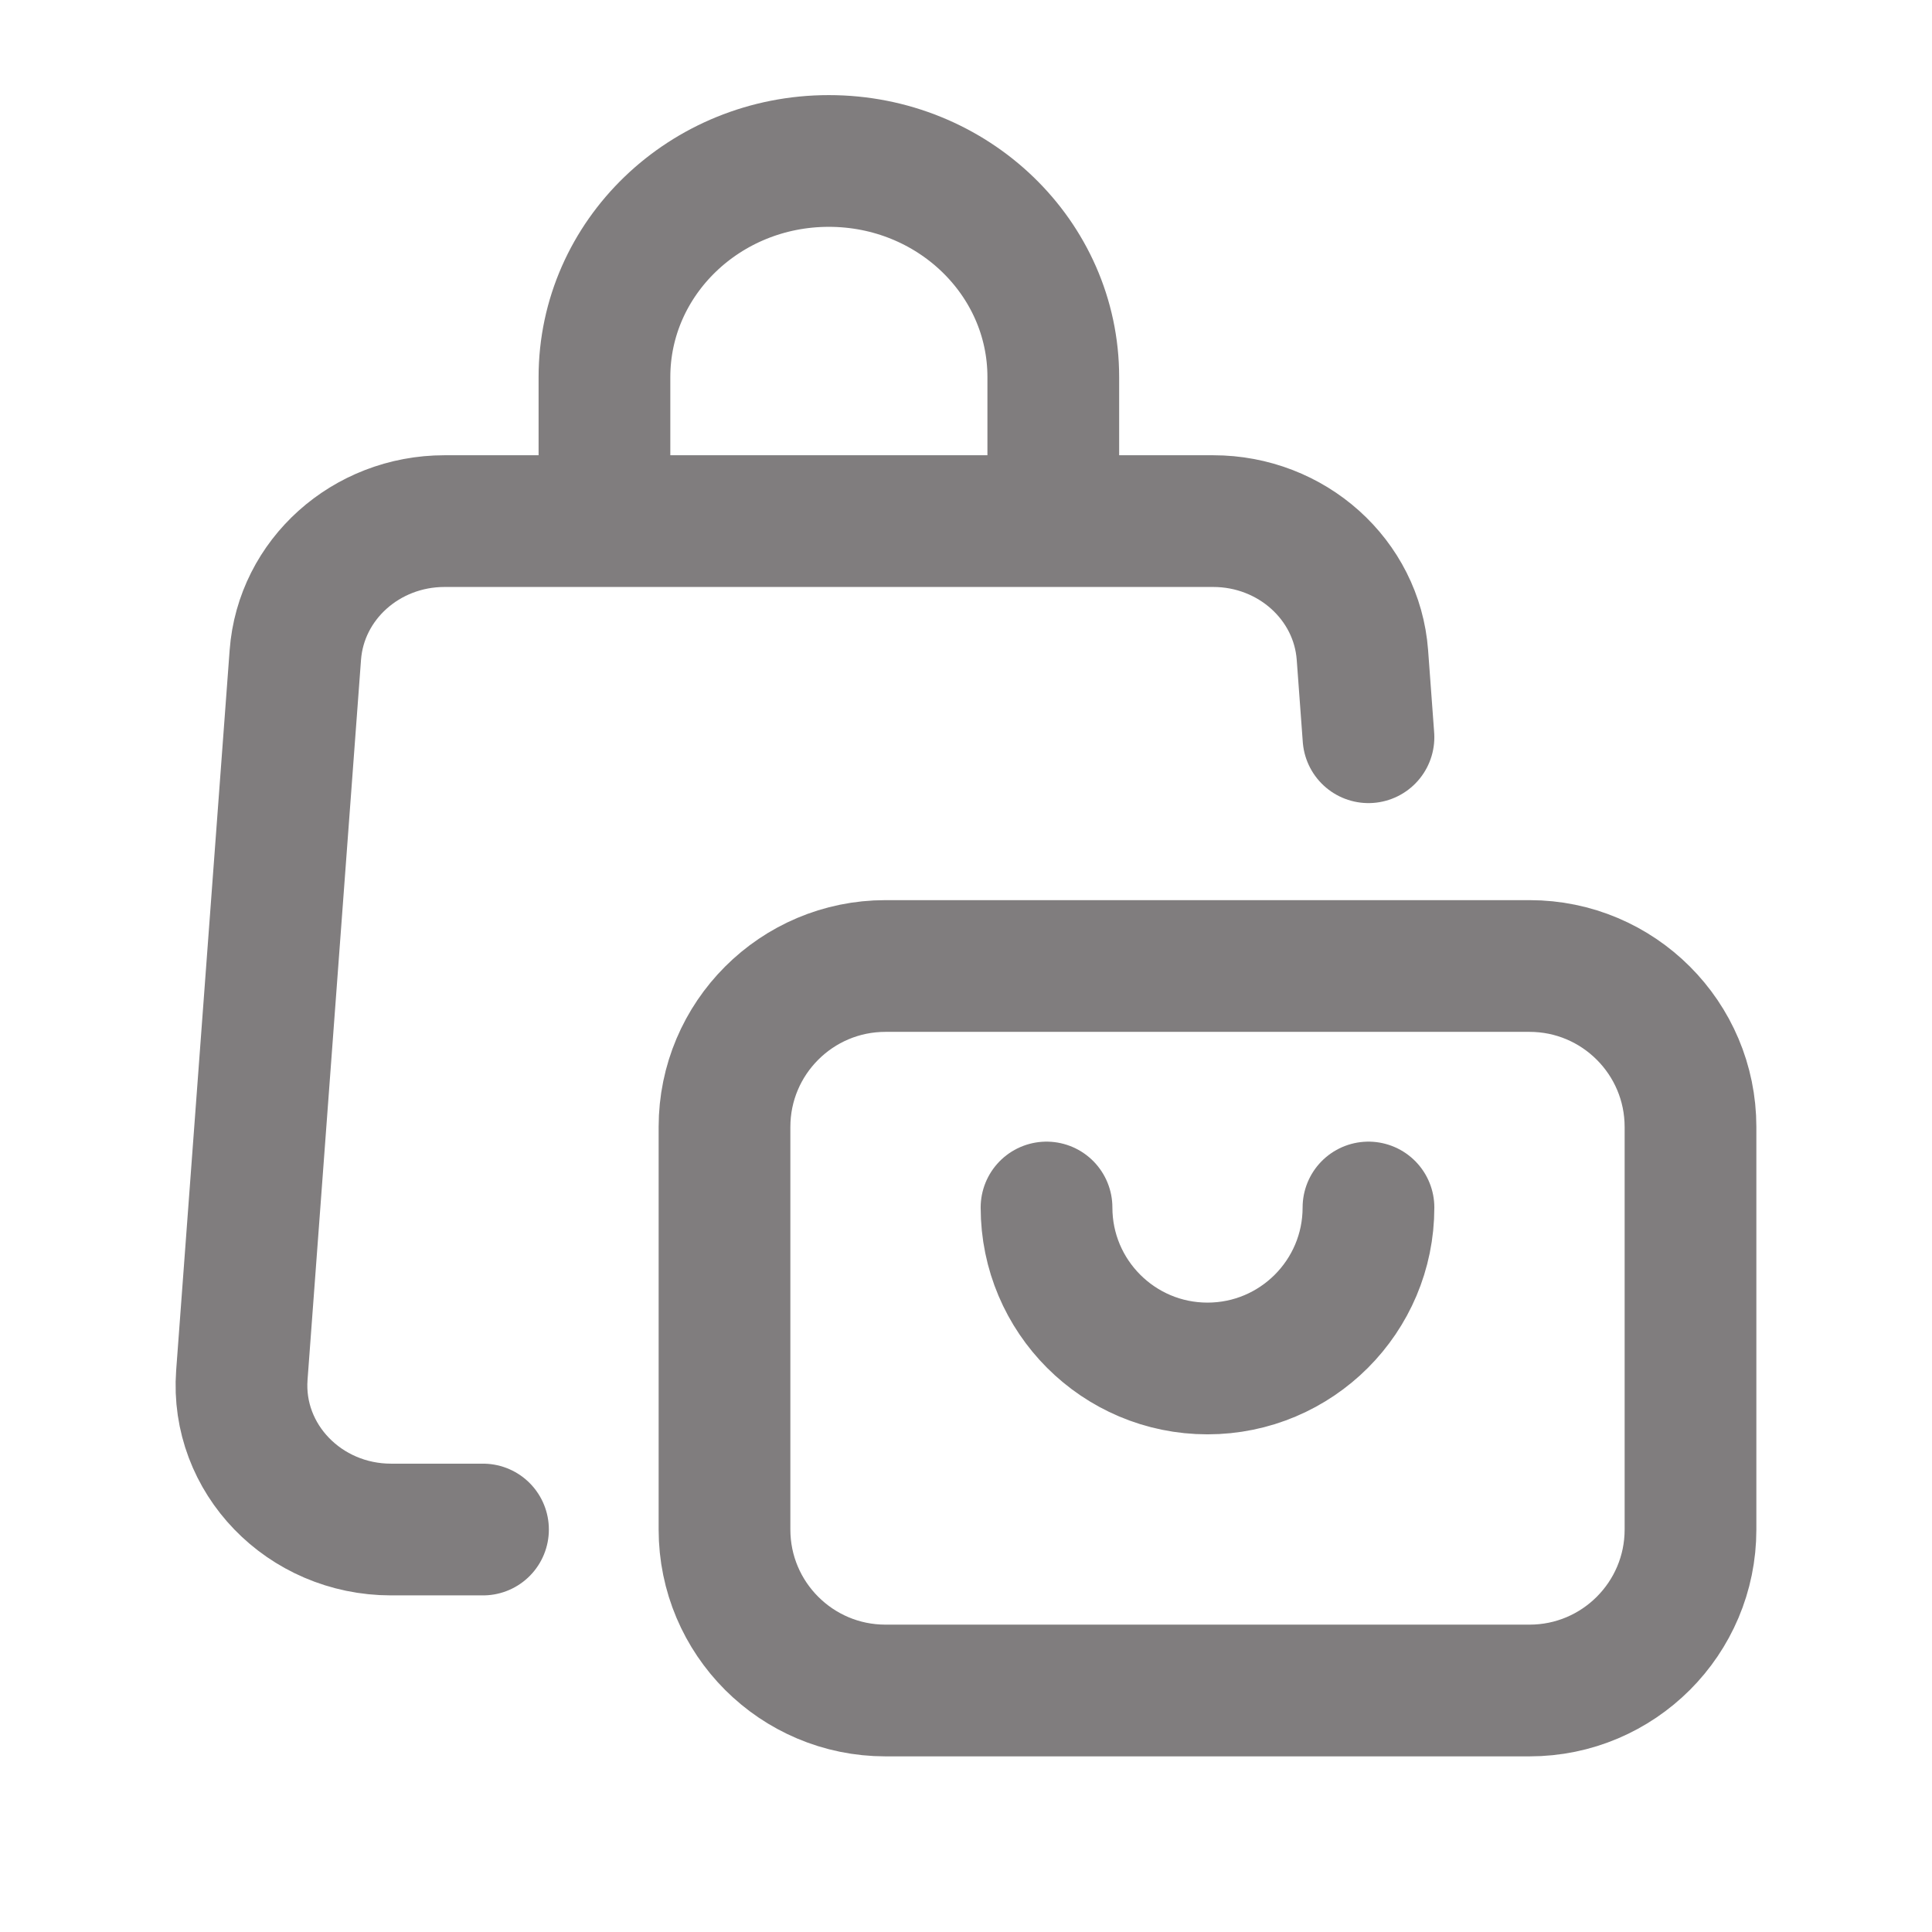 <svg width="22" height="22" viewBox="0 0 22 22" fill="none" xmlns="http://www.w3.org/2000/svg">
<path d="M15.583 8.395L15.514 7.458C15.45 6.599 14.708 5.934 13.815 5.934H11.994M5.5 17.417H4.454C3.465 17.417 2.684 16.609 2.754 15.659L3.363 7.458C3.427 6.599 4.168 5.934 5.062 5.934H6.883M6.883 5.934V4.294C6.883 2.935 8.027 1.833 9.438 1.833C10.85 1.833 11.994 2.935 11.994 4.294V5.934M6.883 5.934H11.994M15.583 13.75C15.583 14.762 14.762 15.583 13.75 15.583C12.738 15.583 11.917 14.762 11.917 13.75M10.083 19.25H17.417C18.429 19.25 19.25 18.429 19.25 17.417V12.833C19.25 11.821 18.429 11 17.417 11H10.083C9.071 11 8.25 11.821 8.25 12.833V17.417C8.25 18.429 9.071 19.25 10.083 19.25Z" stroke="#807D7E" stroke-width="1.5" stroke-linecap="round"/>
</svg>
